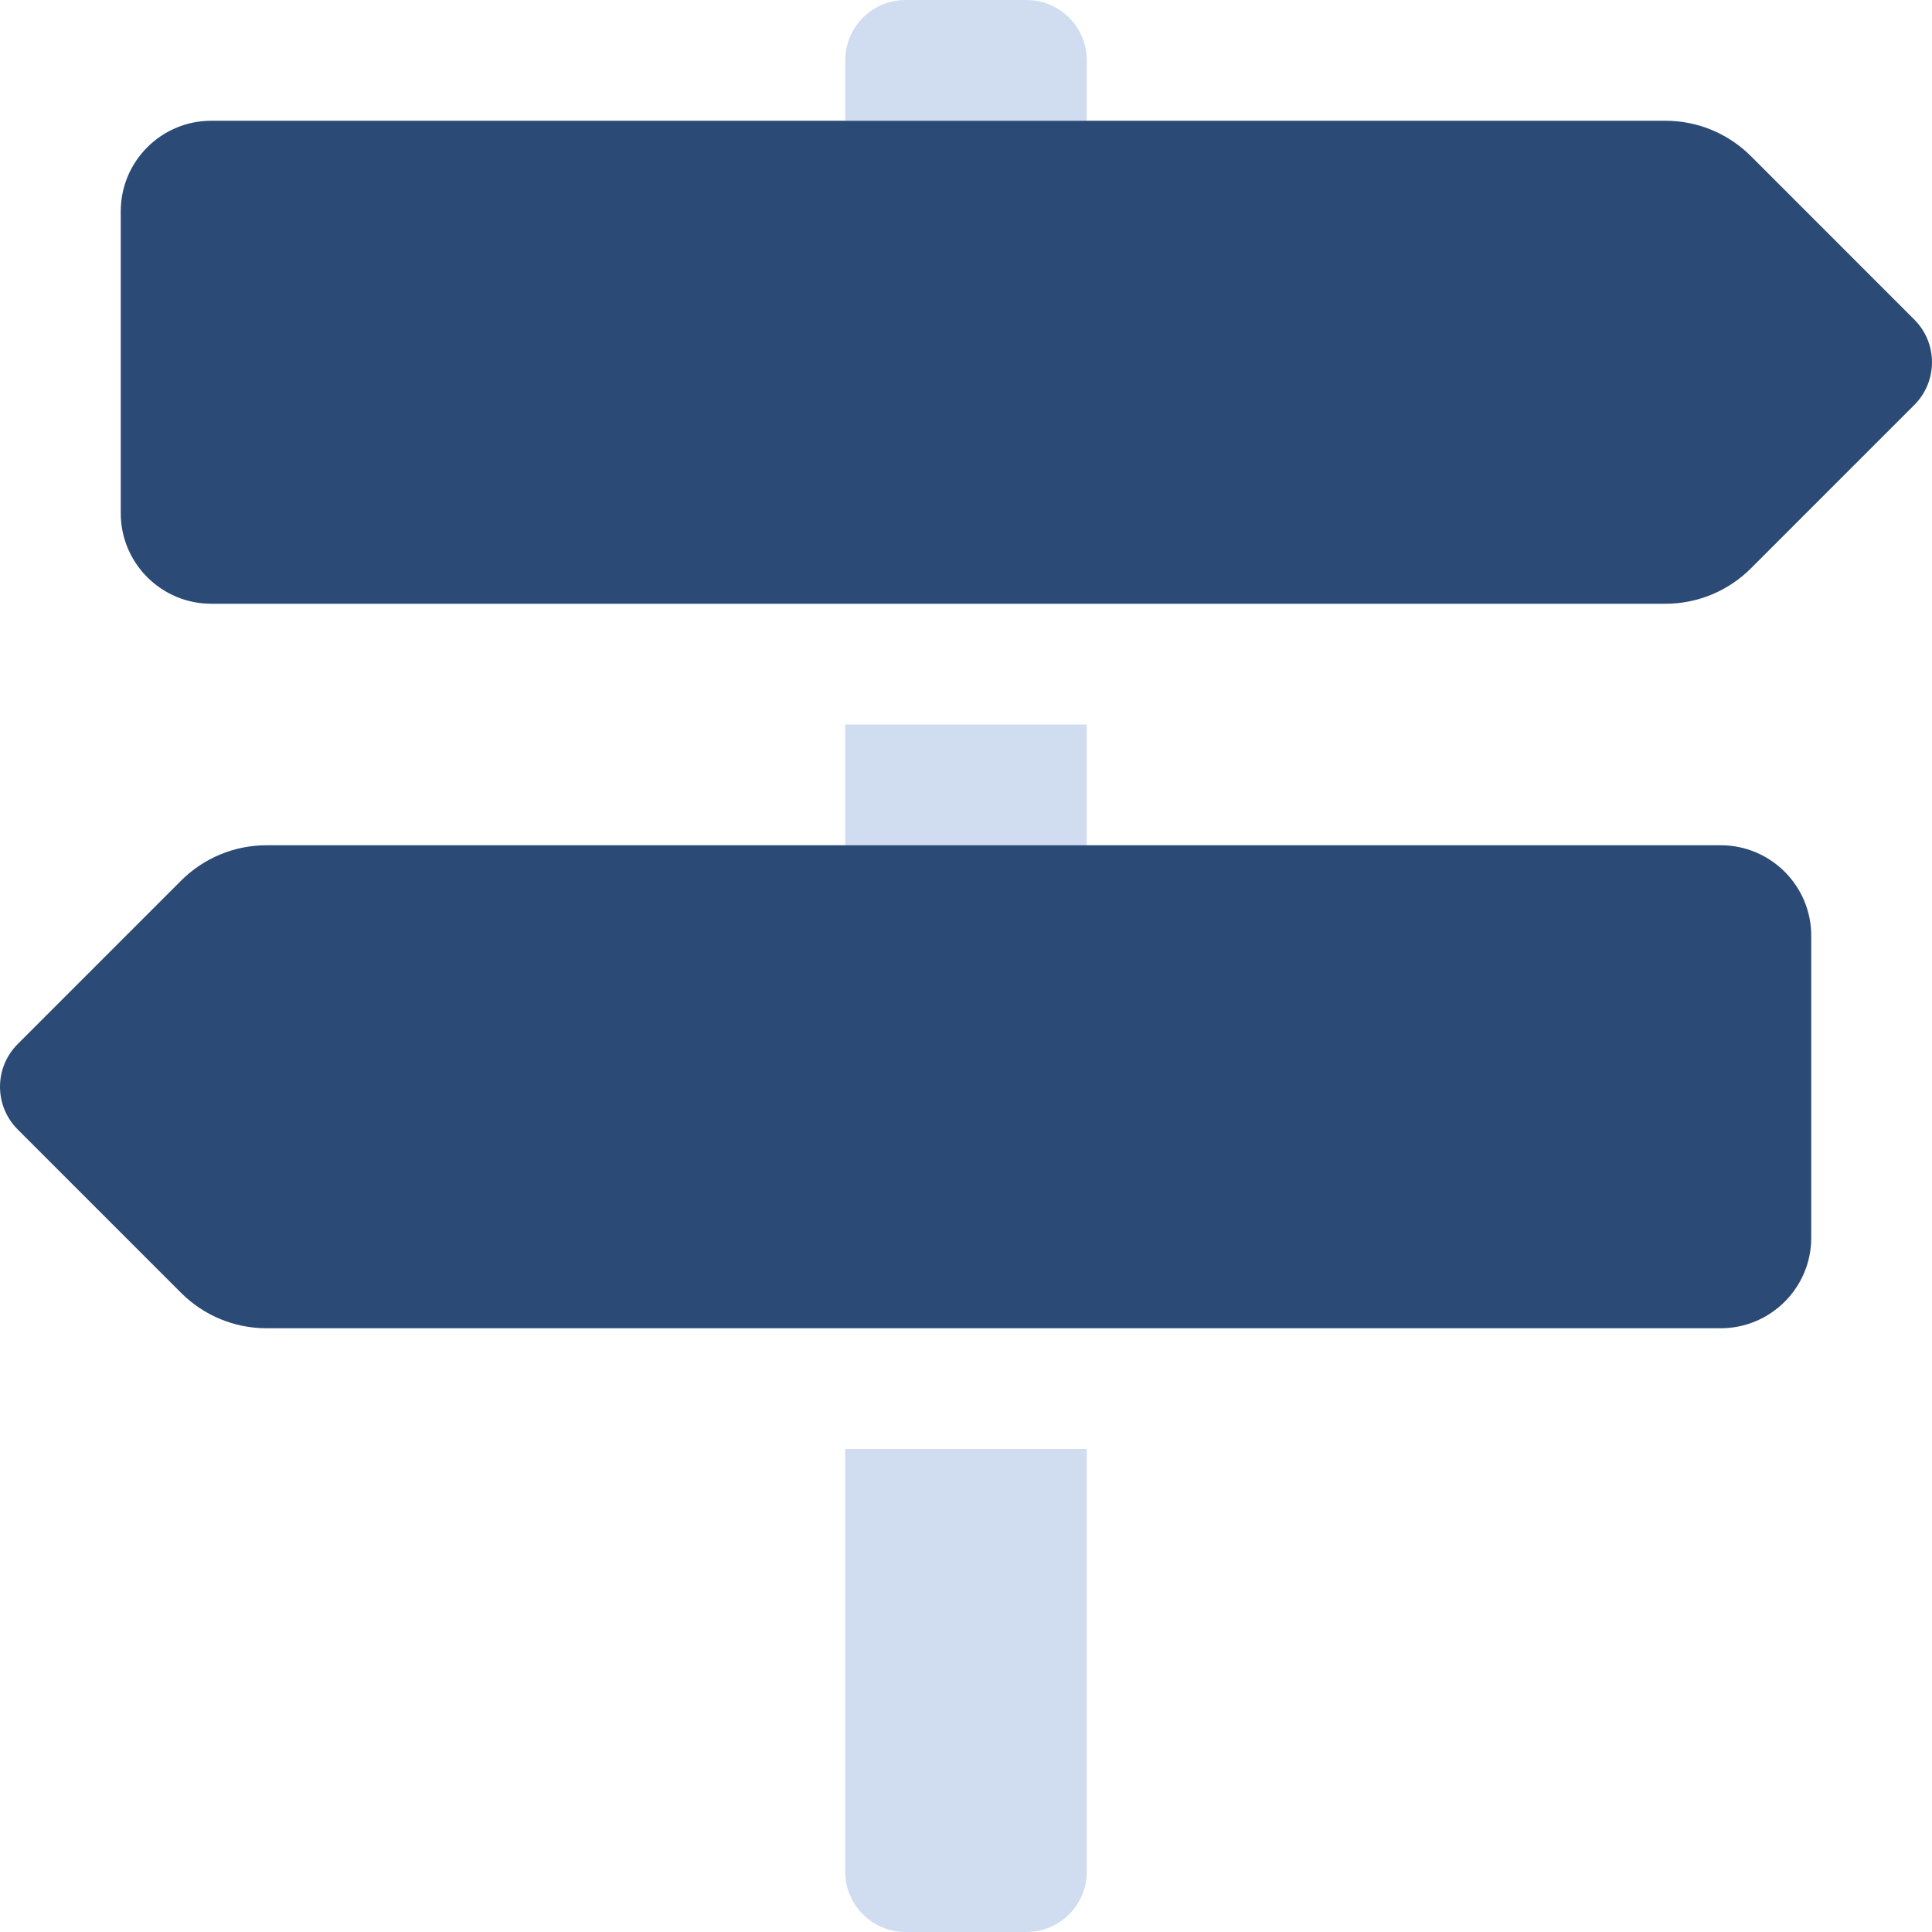 <?xml version="1.0" encoding="UTF-8"?>
<svg xmlns="http://www.w3.org/2000/svg" id="Ebene_1" viewBox="0 0 512 512">
  <defs>
    <style>.cls-1{fill:#2B4A75;}.cls-2{fill:#d0dcef;isolation:isolate;}</style>
  </defs>
  <path class="cls-2" d="m224,496c0,8.84,7.16,16,16,16h32c1.95,0,3.89-.37,5.71-1.07l.52-.19.1-.05c1.87-.8,3.56-1.95,5-3.38,3-3,4.68-7.07,4.67-11.31v-112h-64v112ZM272,0h-32c-8.84,0-16,7.16-16,16v16h64v-16c0-8.84-7.16-16-16-16Zm-48,224h64v-32h-64v32Z"></path>
  <path class="cls-1" d="m456,224H70.63c-8.49,0-16.63,3.37-22.63,9.37l-43.31,43.32c-6.25,6.25-6.25,16.38,0,22.63,0,0,0,0,0,0l43.31,43.31c6,6,14.14,9.37,22.63,9.37h385.37c13.25,0,24-10.75,24-24v-80c0-13.25-10.75-24-24-24Zm51.31-139.31l-43.31-43.32c-6-6-14.14-9.37-22.63-9.37H56c-13.25,0-24,10.75-24,24v80c0,13.25,10.75,24,24,24h385.37c8.49,0,16.63-3.37,22.63-9.37l43.31-43.31c6.25-6.25,6.25-16.38,0-22.63,0,0,0,0,0,0Z"></path>
</svg>
